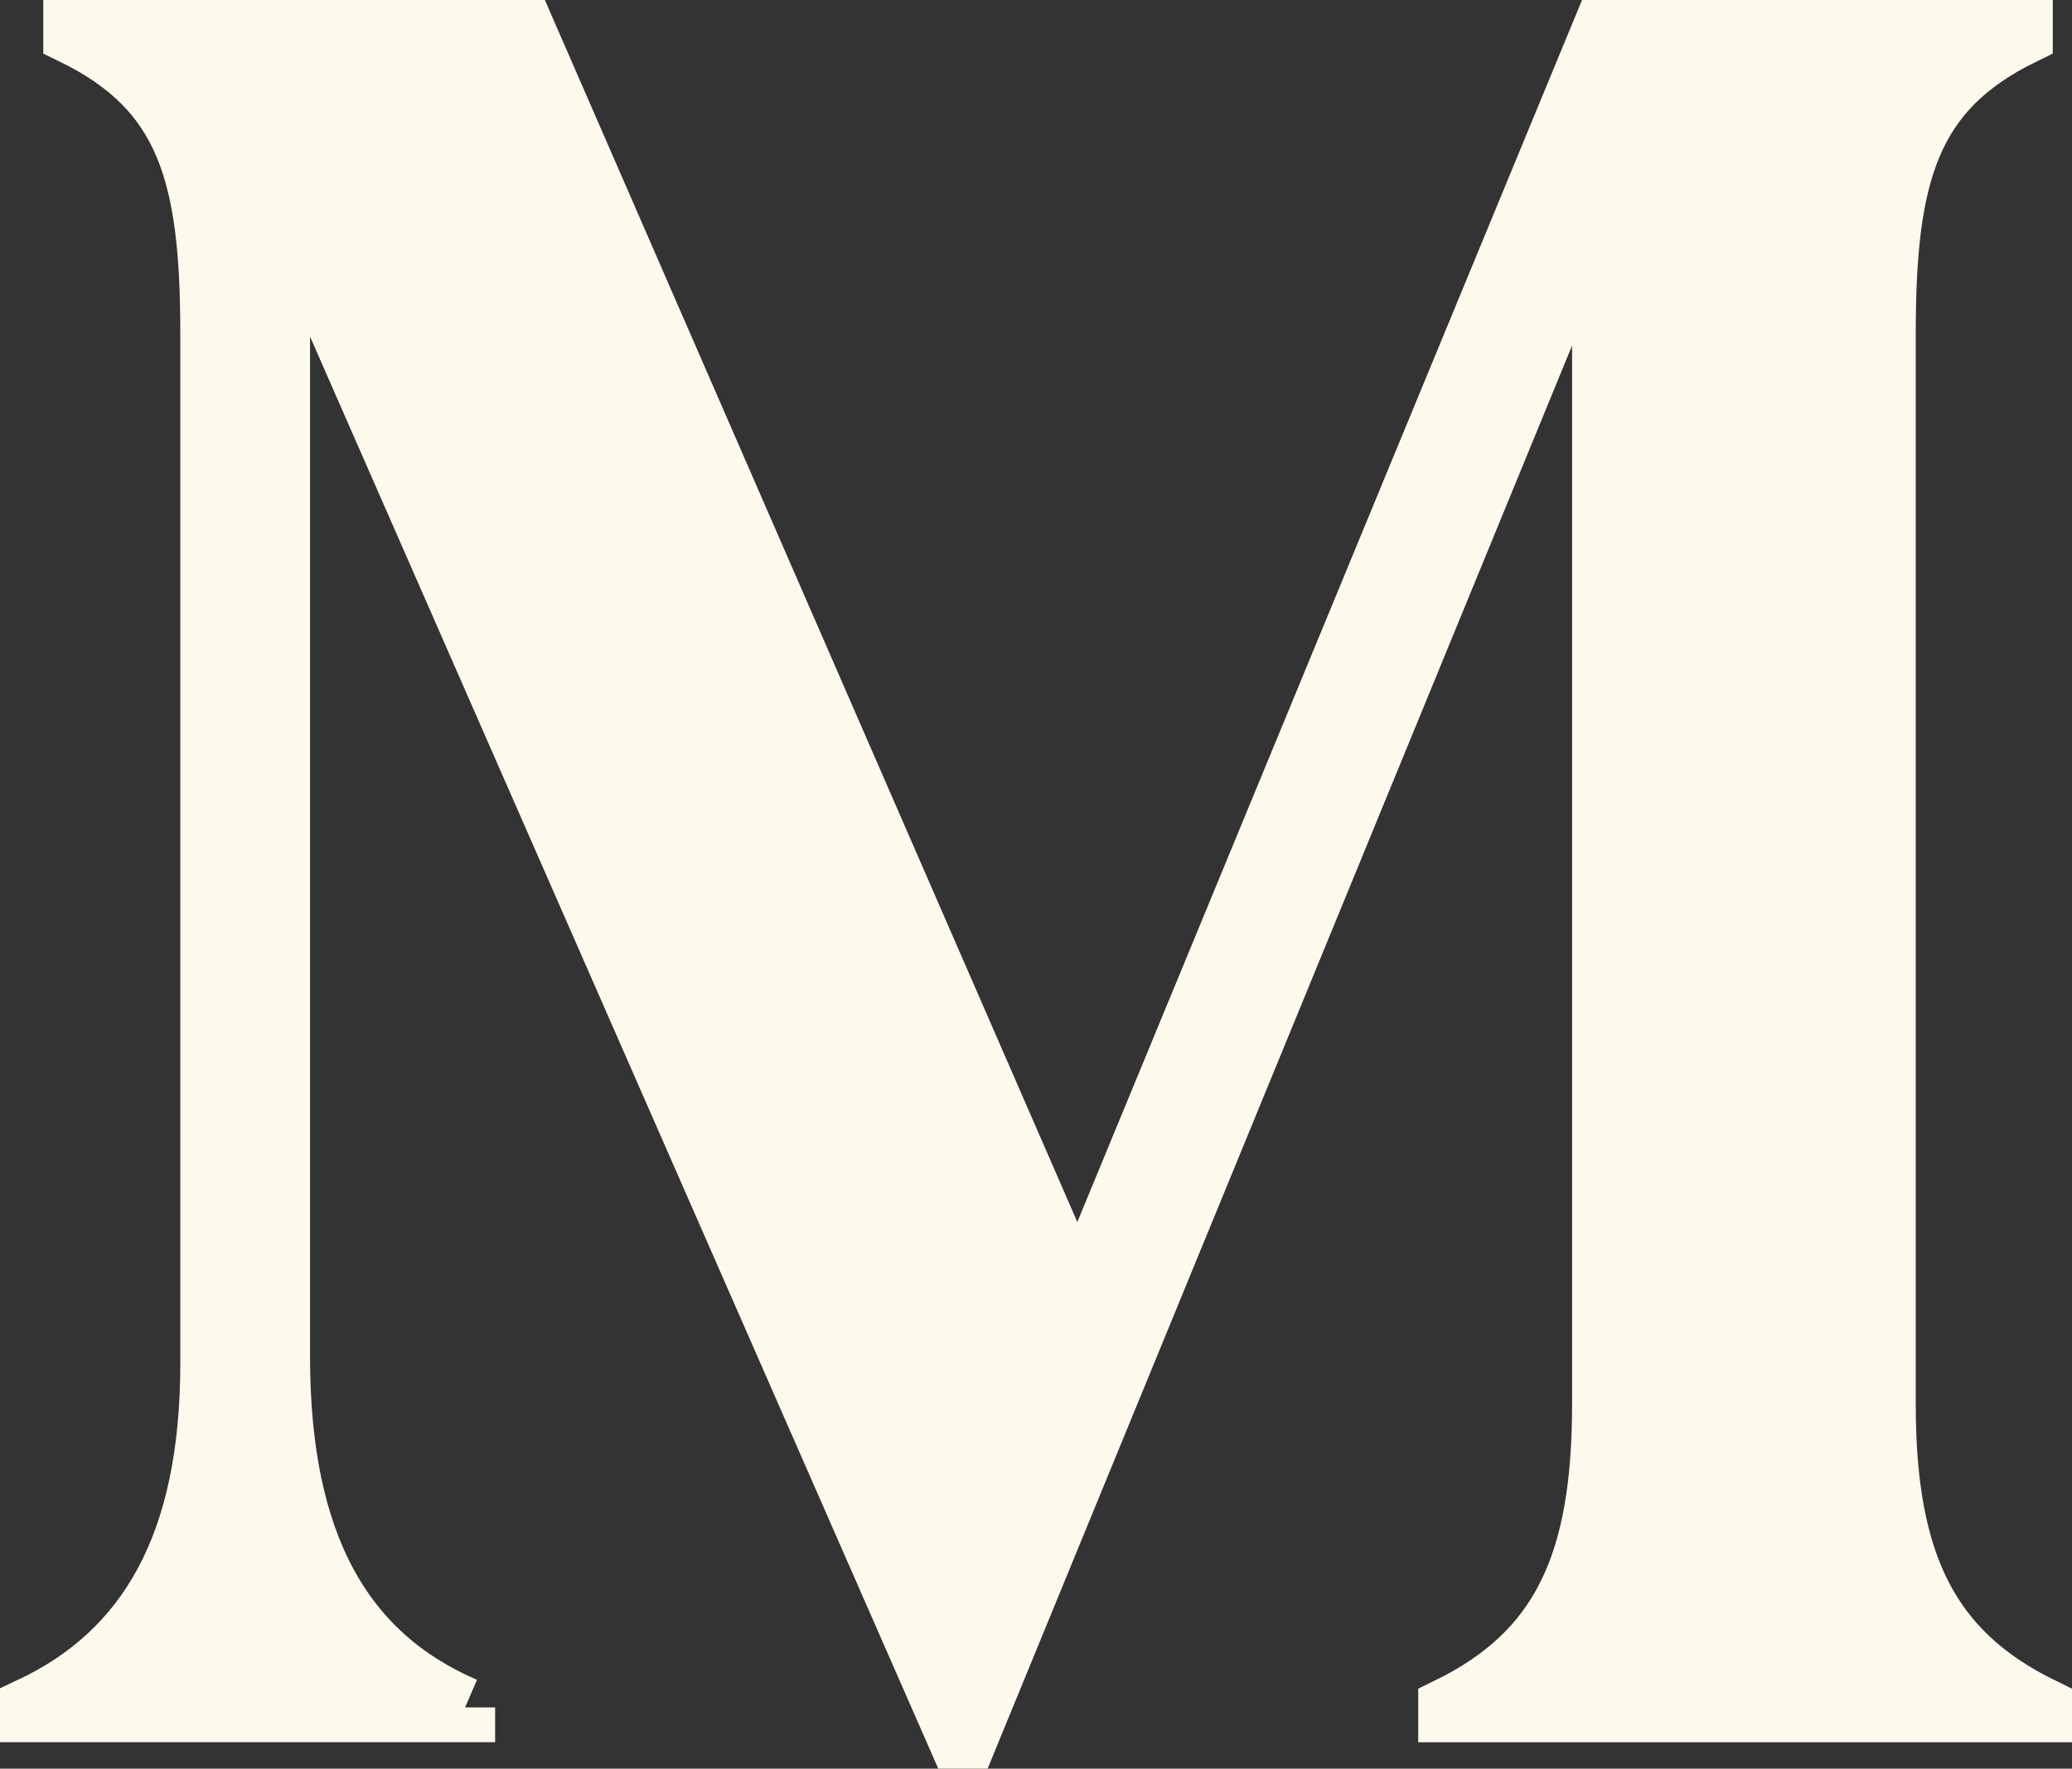 <svg xmlns="http://www.w3.org/2000/svg" width="241.576" height="206.265" viewBox="0 0 241.576 206.265">
  <rect x="0" y="0" width="241.576" height="206.265" fill="#333333" stroke="none"/>
  <path id="Tracciato_8538" data-name="Tracciato 8538" d="M50.727,198.03v.561H0v-.561c13.733-6.446,21.02-19.058,21.02-40.076V37.723c0-18.5-2.8-28.305-15.975-34.751V2.41H57.734l64.459,147.977L183.29,2.41h49.045v.562c-13.172,6.446-15.975,16.254-15.975,34.751v125c0,18.5,5.045,28.866,18.217,35.312v.561H165.353v-.561c13.172-6.446,17.937-16.814,17.937-35.312V21.468L109.3,201.674H108.18L29.147,21.468V157.112c0,21.86,7.287,34.752,21.58,40.918" transform="translate(3.5 1.09)" fill="#fef9ed" stroke="#fef9ed" stroke-width="7"/>
</svg>
